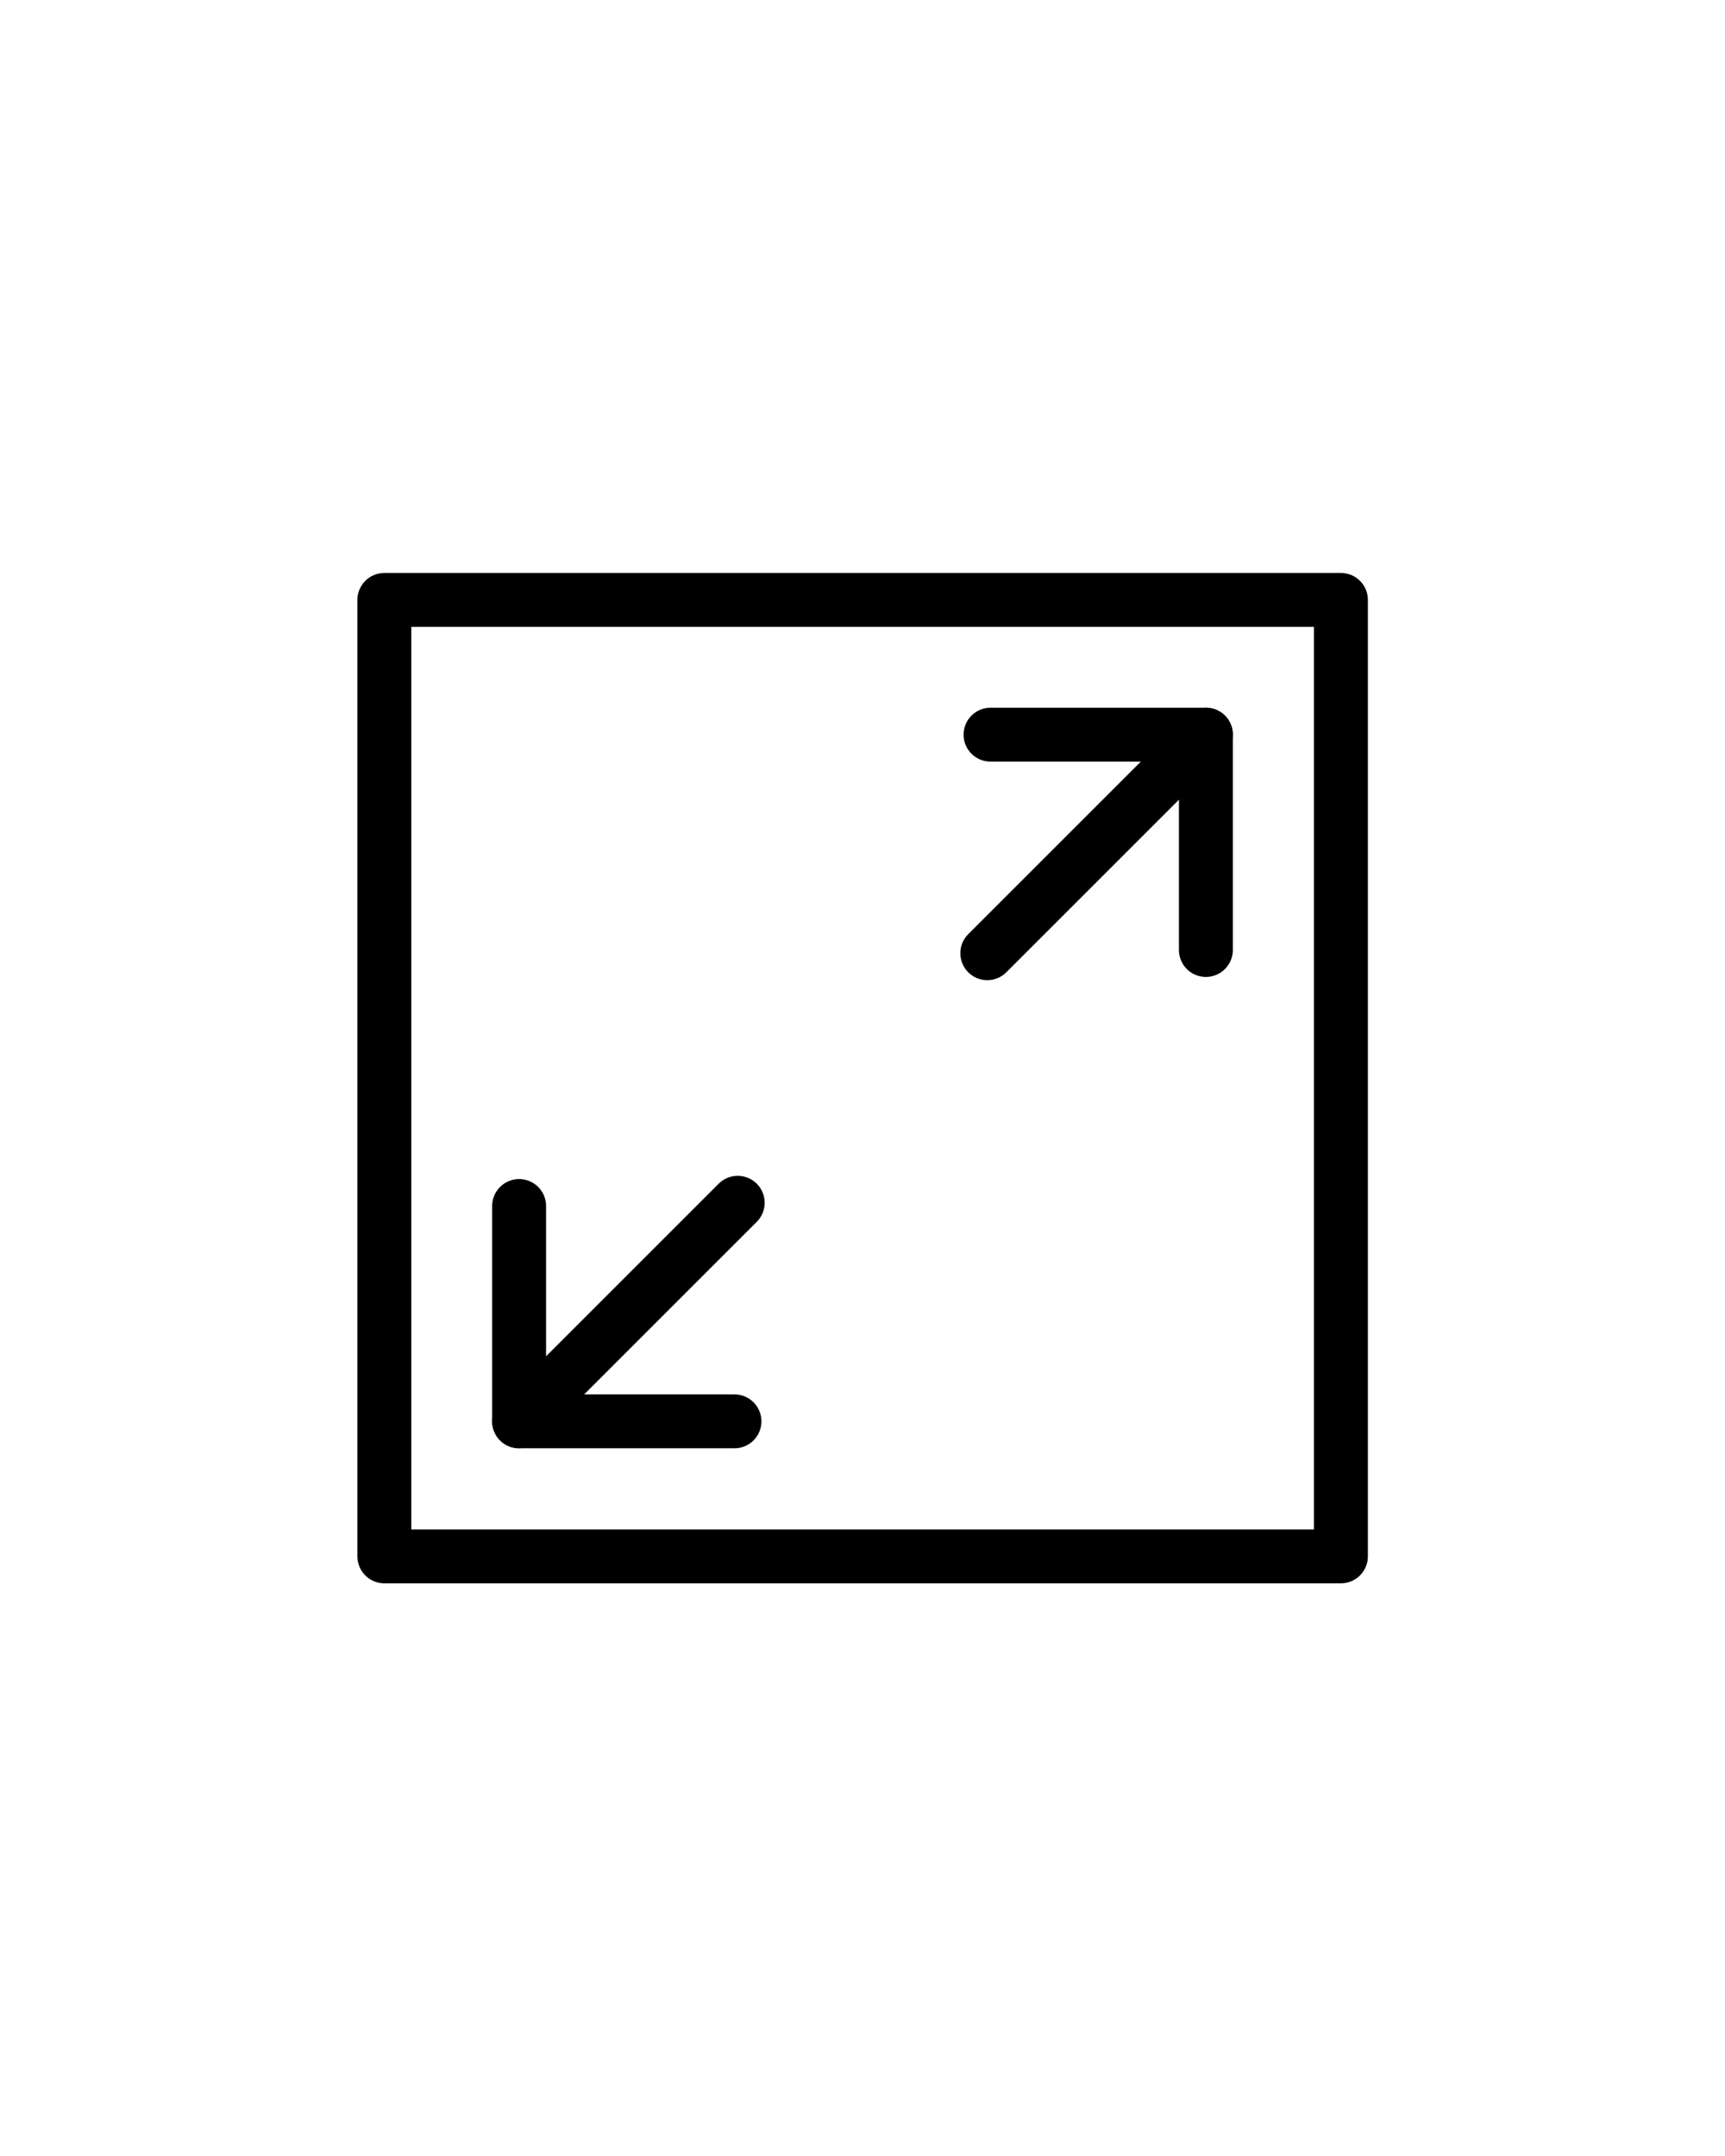 <?xml version="1.0" encoding="utf-8"?>
<!-- Generator: Adobe Illustrator 23.1.1, SVG Export Plug-In . SVG Version: 6.00 Build 0)  -->
<svg version="1.1" id="Layer_1" xmlns="http://www.w3.org/2000/svg" xmlns:xlink="http://www.w3.org/1999/xlink" x="0px" y="0px"
	 viewBox="0 0 64 80" style="enable-background:new 0 0 64 80;" xml:space="preserve">
<style type="text/css">
	.st0{fill:none;stroke:#000000;stroke-width:2;stroke-linecap:round;stroke-linejoin:round;stroke-miterlimit:10;}
</style>
<g>
	<g>
		<polyline class="st0" points="44.74,35.25 44.74,27.26 36.75,27.26 		"/>
		<line class="st0" x1="44.74" y1="27.26" x2="36.63" y2="35.37"/>
	</g>
	<g>
		<polyline class="st0" points="19.26,44.75 19.26,52.74 27.25,52.74 		"/>
		<line class="st0" x1="19.26" y1="52.74" x2="27.37" y2="44.63"/>
	</g>
	<rect x="14.26" y="22.26" class="st0" width="35.49" height="35.49"/>
</g>
</svg>

